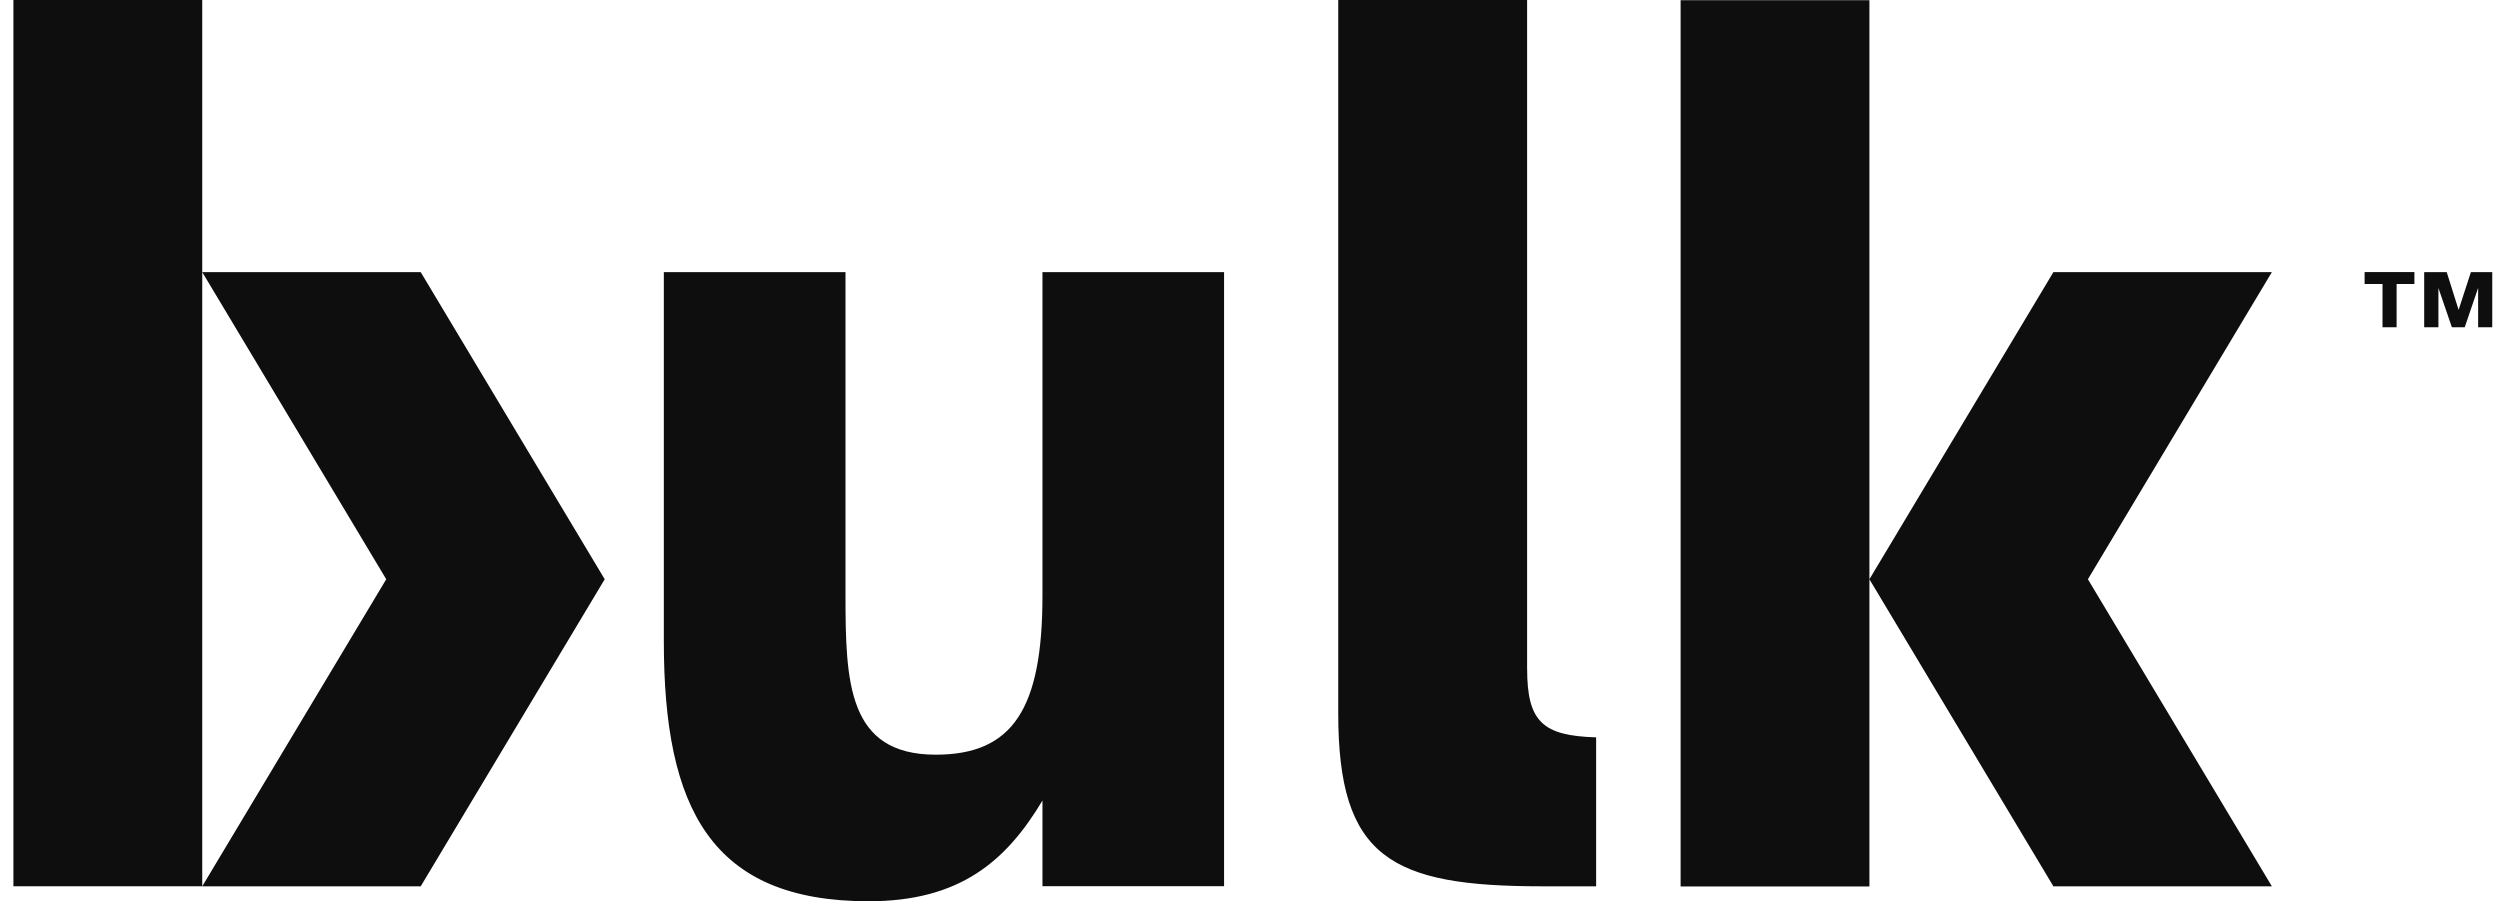 <svg width="172" height="62" viewBox="0 0 172 62" fill="none" xmlns="http://www.w3.org/2000/svg">
<path d="M13.914 18.722H28.945L41.604 39.852L28.945 60.978H13.914L26.573 39.852L13.914 18.722ZM156.305 18.722H141.274L128.616 39.852L141.274 60.978H156.305L143.648 39.852L156.305 18.722ZM13.914 0H0.923V60.976H13.914V0ZM71.721 55.065V60.97H84.216V18.722H71.721V40.978C71.721 48.773 69.677 51.922 64.379 51.922C58.321 51.922 58.17 46.962 58.17 40.9V18.722H45.672V44.134C45.672 55.63 48.928 62.007 59.756 62.007C66.042 62.007 69.223 59.252 71.721 55.079M128.616 0.013H115.626V60.989H128.616V0.013ZM105.065 46.03V0.001H92.071V49.089C92.071 59.009 95.693 60.978 106.086 60.978H109.814V50.73C106.163 50.619 105.067 49.686 105.067 46.018M163.917 19.538V22.516H164.887V19.538H166.111V18.72H162.685V19.538H163.917ZM168.689 22.516H169.574L170.496 19.805V22.516H171.467V18.722H169.998L169.152 21.319L168.334 18.722H166.784V22.516H167.763V19.814L168.689 22.516Z" fill="#0E0E0E"/>
</svg>
